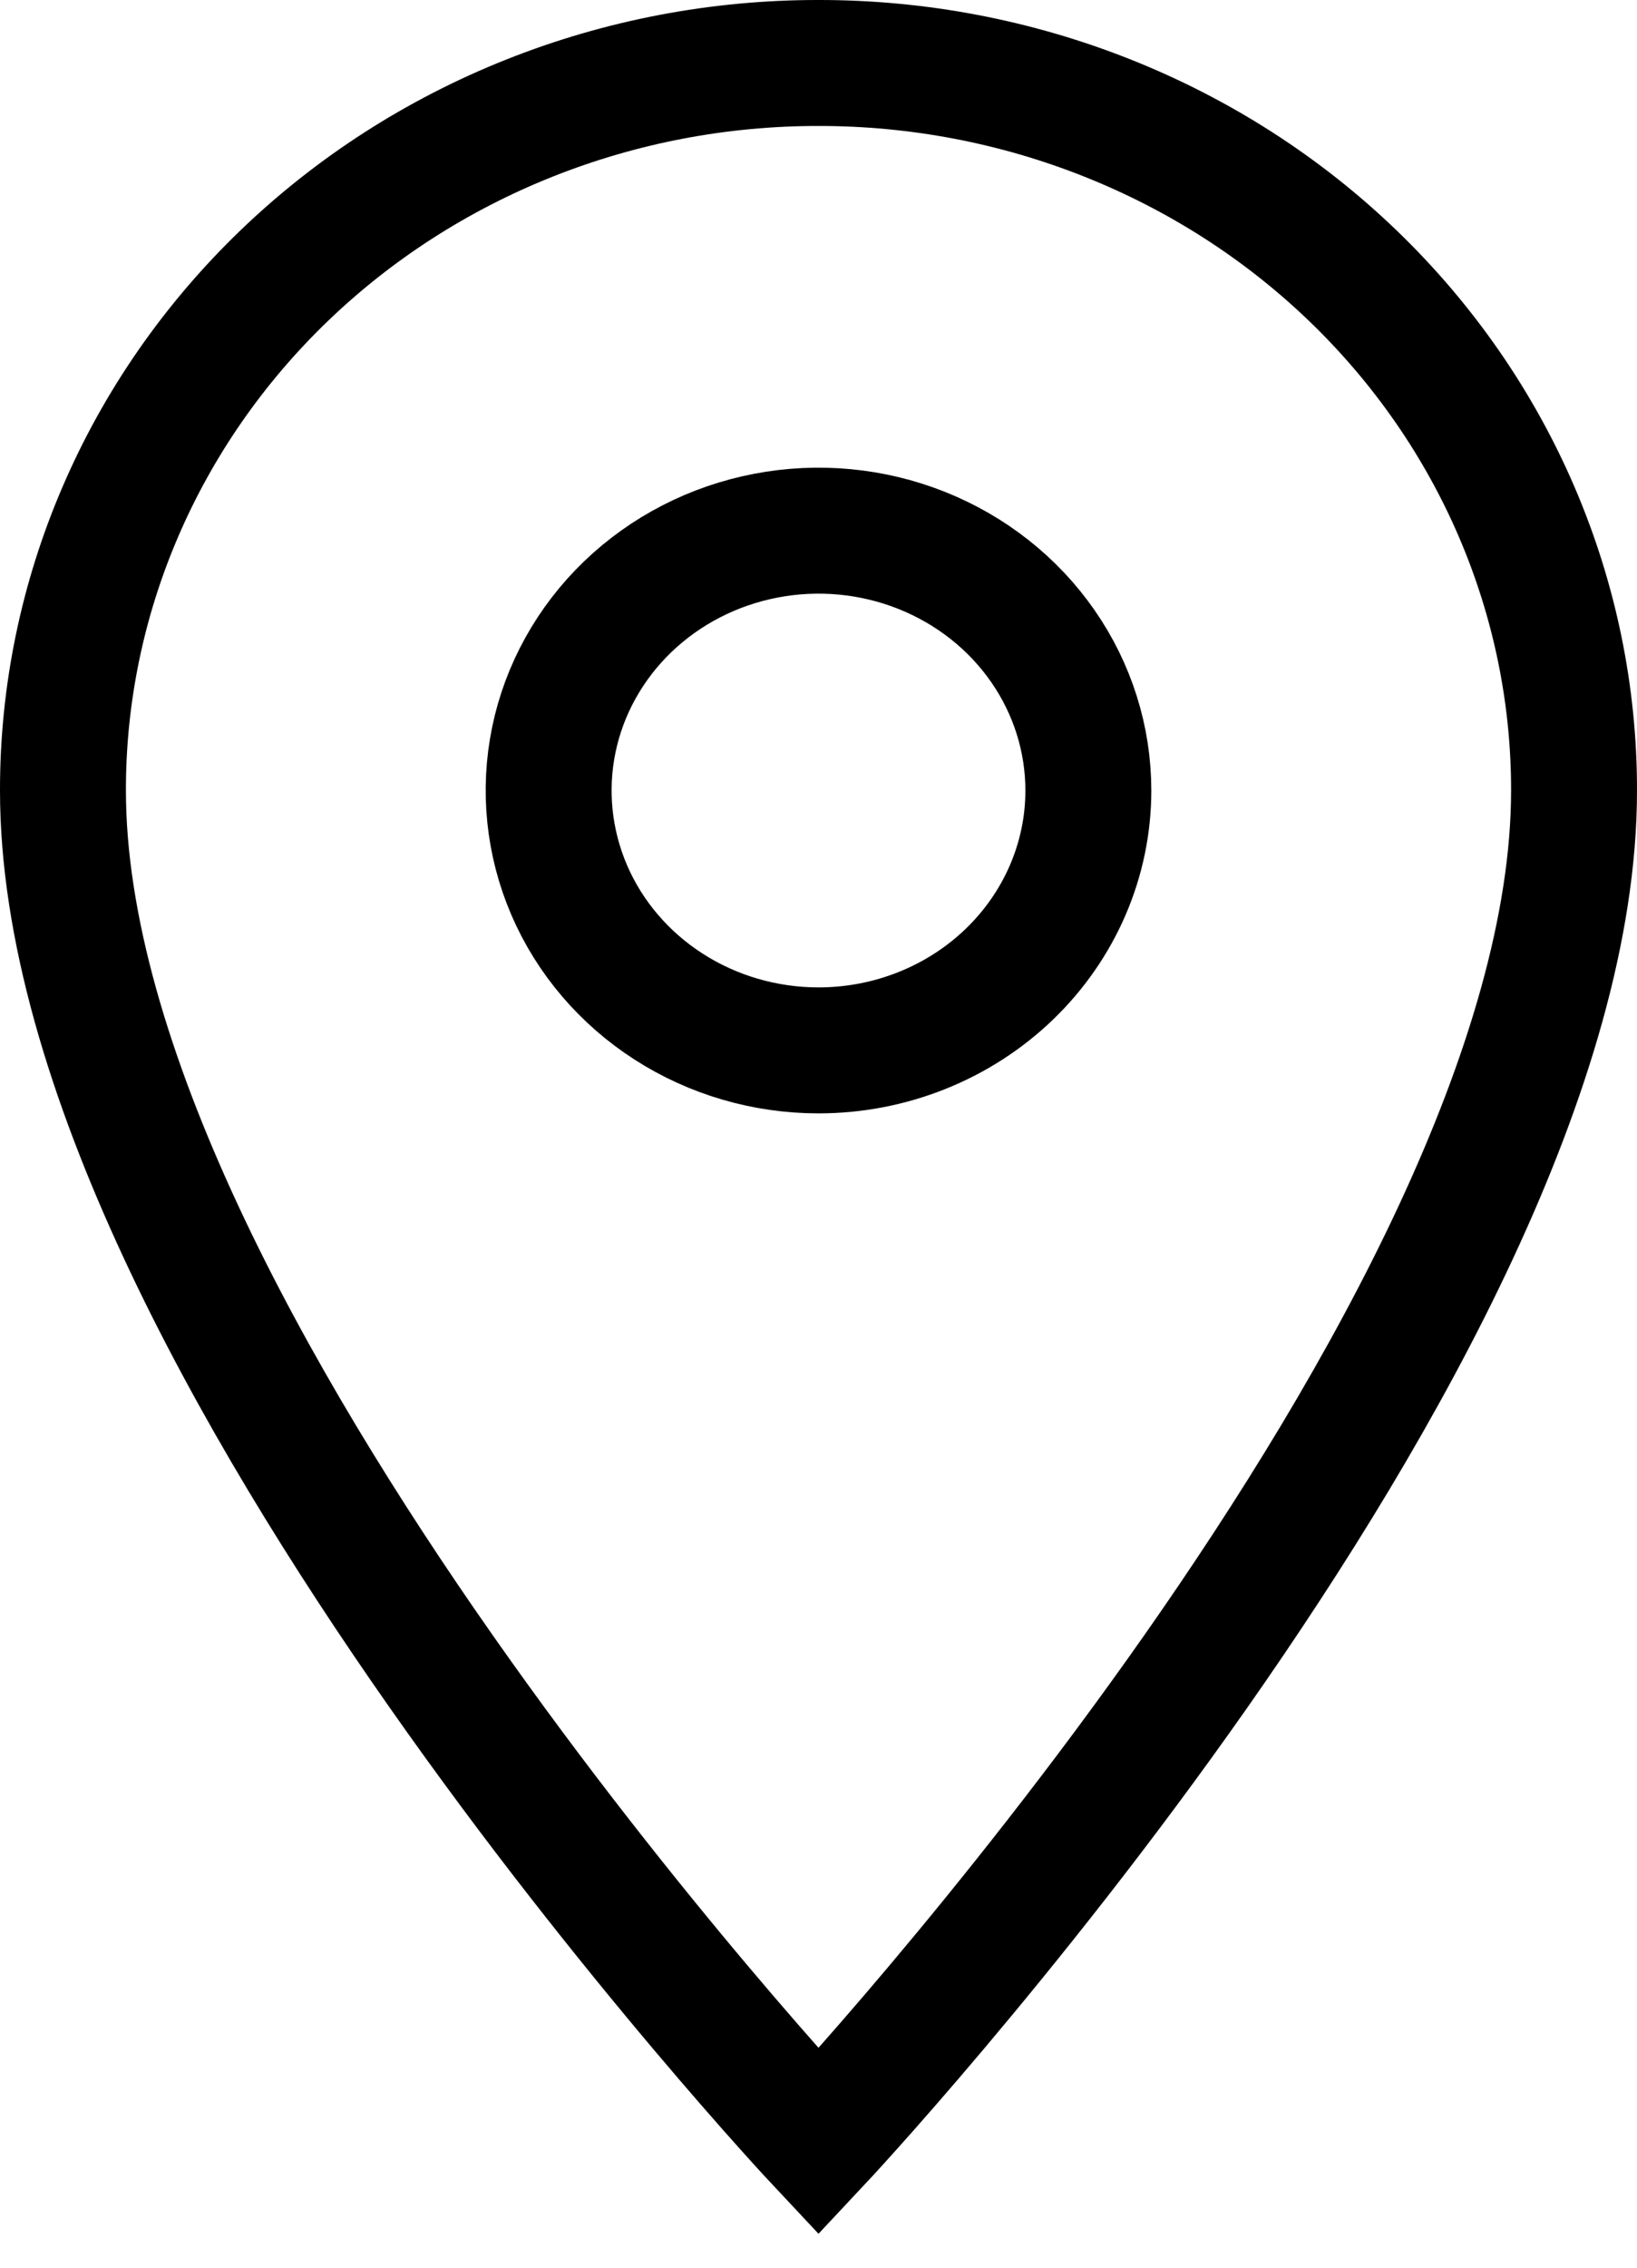 <svg width="26" height="36" viewBox="0 0 26 36" fill="none" xmlns="http://www.w3.org/2000/svg">
<path d="M13 1C11.424 0.998 9.862 1.296 8.406 1.876C6.949 2.456 5.626 3.306 4.511 4.379C3.396 5.452 2.512 6.726 1.91 8.128C1.307 9.53 0.998 11.033 1 12.55C1 21.213 13 34 13 34C13 34 25 21.213 25 12.55C25.002 11.033 24.692 9.53 24.09 8.128C23.488 6.726 22.604 5.452 21.489 4.379C20.375 3.306 19.051 2.456 17.594 1.876C16.138 1.296 14.576 0.998 13 1V1ZM13 16.675C12.152 16.675 11.323 16.433 10.619 15.98C9.914 15.527 9.364 14.882 9.04 14.129C8.716 13.375 8.631 12.545 8.796 11.745C8.961 10.945 9.37 10.21 9.969 9.633C10.569 9.056 11.332 8.663 12.164 8.504C12.995 8.344 13.857 8.426 14.64 8.738C15.424 9.051 16.093 9.579 16.564 10.258C17.035 10.936 17.286 11.734 17.286 12.55C17.286 13.644 16.834 14.693 16.03 15.467C15.227 16.24 14.137 16.675 13 16.675V16.675Z" stroke="black" stroke-width="2"/>
</svg>
